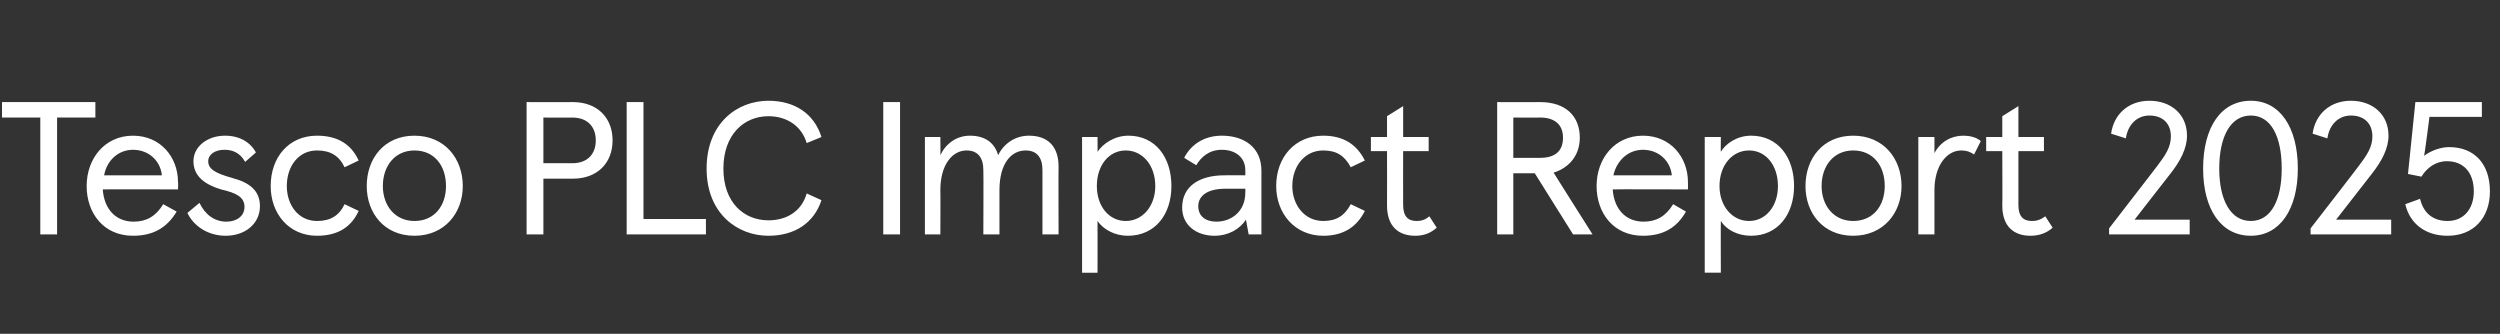 <?xml version="1.0" standalone="no"?><!DOCTYPE svg PUBLIC "-//W3C//DTD SVG 1.1//EN" "http://www.w3.org/Graphics/SVG/1.1/DTD/svg11.dtd"><svg xmlns="http://www.w3.org/2000/svg" version="1.1" width="372.2px" height="49.7px" viewBox="0 -15 372.2 49.7" style="top:-15px"><rect x="0" y="-15" width="372.2" height="49.7" fill="#333333" stroke="none"/><desc>Tesco PLC Impact Report 2025</desc><defs/><g id="Polygon225424"><path d="m14.2.2v2.3H8.5v17.4H6V2.5H.3V.2h13.9zm12.3 13s-11.17-.04-11.2 0c.2 2.9 1.9 4.8 4.6 4.8c1.9 0 3.3-.8 4.4-2.6l2 1.1c-1.5 2.5-3.6 3.6-6.5 3.6c-4.4 0-6.9-3.4-6.9-7.4c0-4.1 2.7-7.5 6.9-7.5c4.1 0 6.7 3.2 6.7 6.9c.05.05 0 1.1 0 1.1zm-2.4-2.1c-.2-2.1-1.9-3.8-4.3-3.8c-2.2 0-3.9 1.6-4.3 3.8h8.6zm3.8 5.6l1.8-1.5c.8 1.7 2.2 2.8 4 2.8c1.5 0 2.7-.8 2.7-2.2c0-1.5-1.3-2.1-3.5-2.6c-2.3-.7-4.1-1.9-4.1-4.2c0-2.2 2.1-3.8 4.7-3.8c2.2 0 3.8 1 4.6 2.5l-1.6 1.4c-.8-1.4-1.9-1.8-3.1-1.8C32 7.3 31 8 31 9c0 1.2 1.1 1.8 3.6 2.5c2.6.7 4.1 1.9 4.1 4.2c0 2.6-2.2 4.4-5.1 4.4c-2.7 0-4.8-1.5-5.7-3.4zm12.4-4c0-4.3 2.7-7.5 6.9-7.5c3.1 0 5.1 1.3 6.2 3.7l-2.1 1c-.8-1.7-2.1-2.5-4.1-2.5c-2.8 0-4.5 2.4-4.5 5.3c0 2.8 1.7 5.2 4.5 5.2c2 0 3.3-.8 4.1-2.5l2.1 1c-1.1 2.4-3.1 3.7-6.2 3.7c-4.2 0-6.9-3.3-6.9-7.4zm21.4-7.5c4.5 0 7.2 3.4 7.2 7.5c0 4-2.7 7.4-7.2 7.4c-4.5 0-7.1-3.4-7.1-7.4c0-4.1 2.6-7.5 7.1-7.5zm0 12.7c3 0 4.7-2.3 4.7-5.2c0-3-1.7-5.3-4.7-5.3c-2.9 0-4.7 2.3-4.7 5.3c0 2.9 1.8 5.2 4.7 5.2zm19.2 2h-2.5V.2s6.85.02 6.9 0c3.6 0 5.9 2.3 5.9 5.7c0 3.4-2.3 5.7-5.9 5.7c-.05.01-4.4 0-4.4 0v8.3zm7.8-14c0-2-1.2-3.4-3.5-3.4c-.03.03-4.3 0-4.3 0v6.8h4.3c2.3 0 3.5-1.4 3.5-3.4zm7.1 11.7h9.3v2.3H93.3V.2h2.5v17.4zm9.4-7.5c0-6.8 4.6-10.1 9.2-10.1c3.9 0 6.8 1.9 7.9 5.4l-2.2.9c-.7-2.4-2.8-4-5.7-4c-3.6 0-6.7 2.7-6.7 7.8c0 5.1 3.1 7.7 6.7 7.7c2.9 0 5-1.5 5.7-4l2.2 1c-1.1 3.4-4 5.3-7.9 5.3c-4.6 0-9.2-3.3-9.2-10zm26.3 9.8V.2h2.5v19.7h-2.5zm6.2-14.5h2.3s.03 2.73 0 2.7c.8-1.7 2.4-2.9 4.4-2.9c2.3 0 3.7 1.1 4.2 2.9c.9-1.8 2.6-2.9 4.6-2.9c2.8 0 4.4 1.6 4.4 4.6c-.03.04 0 10.1 0 10.1h-2.4v-9.6c0-1.8-.8-2.9-2.5-2.9c-2.2 0-3.9 2-3.9 5.9v6.6h-2.4s.04-9.58 0-9.6c0-1.8-.8-2.9-2.5-2.9c-2.1 0-3.9 2.1-3.9 5.9c.03 0 0 6.6 0 6.6h-2.3V5.4zm23.4 0h2.3s.02 2.25 0 2.2c.8-1.2 2.5-2.4 4.6-2.4c4 0 6.4 3.2 6.4 7.5c0 4.2-2.4 7.4-6.5 7.4c-1.9 0-3.6-.9-4.5-2.2c.02.01 0 7.7 0 7.7h-2.3V5.4zm10.9 7.3c0-3.1-1.9-5.3-4.4-5.3c-2.5 0-4.3 2.2-4.3 5.3c0 3 1.8 5.2 4.3 5.2c2.5 0 4.4-2.2 4.4-5.2zm4 3.2c0-3.2 2.6-4.8 6.3-4.8c.04-.02 3.1 0 3.1 0c0 0 .03-.75 0-.8c0-1.8-1.4-3-3.5-3c-1.9 0-3.1 1.1-3.8 2.3l-1.8-1.1c.9-1.8 2.8-3.3 5.6-3.3c3.4 0 5.9 1.8 5.9 5.2v9.5h-1.9s-.41-2.19-.4-2.2c-.9 1.4-2.6 2.4-4.7 2.4c-2.6 0-4.8-1.5-4.8-4.2zm9.4-2.2c.03-.04 0-.6 0-.6h-3c-2.7 0-4 1.1-4 2.6c0 1.5 1.1 2.3 2.7 2.3c2.2 0 4.3-1.5 4.3-4.3zm4.6-1c0-4.3 2.8-7.5 7-7.5c3 0 5 1.3 6.2 3.7l-2.1 1c-.9-1.7-2.1-2.5-4.1-2.5c-2.8 0-4.6 2.4-4.6 5.3c0 2.8 1.8 5.2 4.6 5.2c2 0 3.2-.8 4.1-2.5l2.1 1c-1.2 2.4-3.2 3.7-6.2 3.7c-4.2 0-7-3.3-7-7.4zm16.5 2.9c.02-.02 0-8.1 0-8.1h-2.4V5.4h2.4V2.3l2.4-1.5v4.6h3.8v2.1h-3.8s-.02 8.02 0 8c0 1.7.7 2.4 2 2.4c.6 0 1.2-.1 1.9-.7l1.1 1.7c-.9.8-1.9 1.2-3.2 1.2c-2.5 0-4.2-1.4-4.2-4.5zM222.9.2s6.42.02 6.4 0c3.8 0 5.9 2.1 5.9 5.3c0 2.9-1.9 4.6-3.9 5.2c-.04-.04 5.8 9.2 5.8 9.2h-2.9l-5.7-9.1h-3.2v9.1h-2.4V.2zm6.4 8.3c2.1 0 3.4-.9 3.4-3c0-2-1.3-3-3.4-3c.05.03-4 0-4 0v6s4.05.02 4 0zm22 4.7s-11.19-.04-11.2 0c.2 2.9 1.9 4.8 4.6 4.8c1.9 0 3.3-.8 4.4-2.6l1.9 1.1c-1.4 2.5-3.5 3.6-6.4 3.6c-4.4 0-6.9-3.4-6.9-7.4c0-4.1 2.7-7.5 6.9-7.5c4.1 0 6.7 3.2 6.7 6.9c.02.05 0 1.1 0 1.1zm-2.4-2.1c-.2-2.1-1.9-3.8-4.3-3.8c-2.2 0-3.9 1.6-4.4 3.8h8.7zm4.9-5.7h2.4s-.03 2.25 0 2.2c.7-1.2 2.4-2.4 4.5-2.4c4 0 6.4 3.2 6.4 7.5c0 4.2-2.4 7.4-6.4 7.4c-2 0-3.7-.9-4.5-2.2c-.03.01 0 7.7 0 7.7h-2.4V5.4zm10.9 7.3c0-3.1-1.8-5.3-4.3-5.3c-2.5 0-4.4 2.2-4.4 5.3c0 3 1.9 5.2 4.4 5.2c2.5 0 4.3-2.2 4.3-5.2zm11.2-7.5c4.5 0 7.2 3.4 7.2 7.5c0 4-2.7 7.4-7.2 7.4c-4.5 0-7.1-3.4-7.1-7.4c0-4.1 2.6-7.5 7.1-7.5zm0 12.7c3 0 4.7-2.3 4.7-5.2c0-3-1.7-5.3-4.7-5.3c-2.9 0-4.7 2.3-4.7 5.3c0 2.9 1.8 5.2 4.7 5.2zm9.7-12.5h2.4v2.4c.9-1.7 2.5-2.6 4.3-2.6c.9 0 1.9.2 2.6.8l-1 2c-.6-.4-1.1-.6-1.9-.6c-2.2 0-4 2.3-4 5.9c.01.03 0 6.6 0 6.6h-2.4V5.4zm12.5 10.2c.04-.02 0-8.1 0-8.1h-2.4V5.4h2.4V2.3l2.4-1.5v4.6h3.8v2.1h-3.8v8c0 1.7.7 2.4 2 2.4c.6 0 1.2-.1 2-.7l1.1 1.7c-.9.8-2 1.2-3.3 1.2c-2.5 0-4.2-1.4-4.2-4.5zm23-5.8c1.3-1.7 2.1-2.9 2.1-4.5c0-1.9-1.2-3.1-3.2-3.1c-1.8 0-3.2 1.3-3.5 3.4l-2.2-.7C314.7 2 316.9 0 320 0c3.2 0 5.6 2 5.6 5.2c0 1.9-1 3.8-2.5 5.7c0-.02-5.3 6.8-5.3 6.8h8.2v2.2h-12v-.9s7.13-9.22 7.1-9.2zm21 .3c0 6.1-2.7 10-7 10c-4.4 0-7.1-3.9-7.1-10c0-6.2 2.7-10.1 7.1-10.1c4.3 0 7 3.9 7 10.1zm-11.7 0c0 4.7 1.7 7.8 4.7 7.8c3 0 4.6-3.1 4.6-7.8c0-4.8-1.6-7.9-4.6-7.9c-3 0-4.7 3.1-4.7 7.9zm20.7-.3c1.3-1.7 2.1-2.9 2.1-4.5c0-1.9-1.2-3.1-3.2-3.1c-1.8 0-3.2 1.3-3.5 3.4l-2.2-.7C344.7 2 346.9 0 350 0c3.2 0 5.6 2 5.6 5.2c0 1.9-1 3.8-2.5 5.7l-5.3 6.8h8.2v2.2h-12v-.9s7.15-9.22 7.1-9.2zm13.3 8.1c2.4 0 3.9-1.8 3.9-4.4c0-2.9-1.6-4.5-4-4.5c-1.7 0-3 1-3.8 2.3l-2-.4L359.6.2h9.9v2.2h-7.8s-.75 5.81-.8 5.8c.9-.7 2.4-1.3 3.7-1.3c3.8 0 6.1 2.5 6.1 6.6c0 4-2.5 6.6-6.3 6.6c-3.2 0-5.6-1.7-6.3-4.7l2.2-.8c.5 2.1 1.9 3.3 4.1 3.3z" stroke="none" fill="#ffffff"/></g></svg>